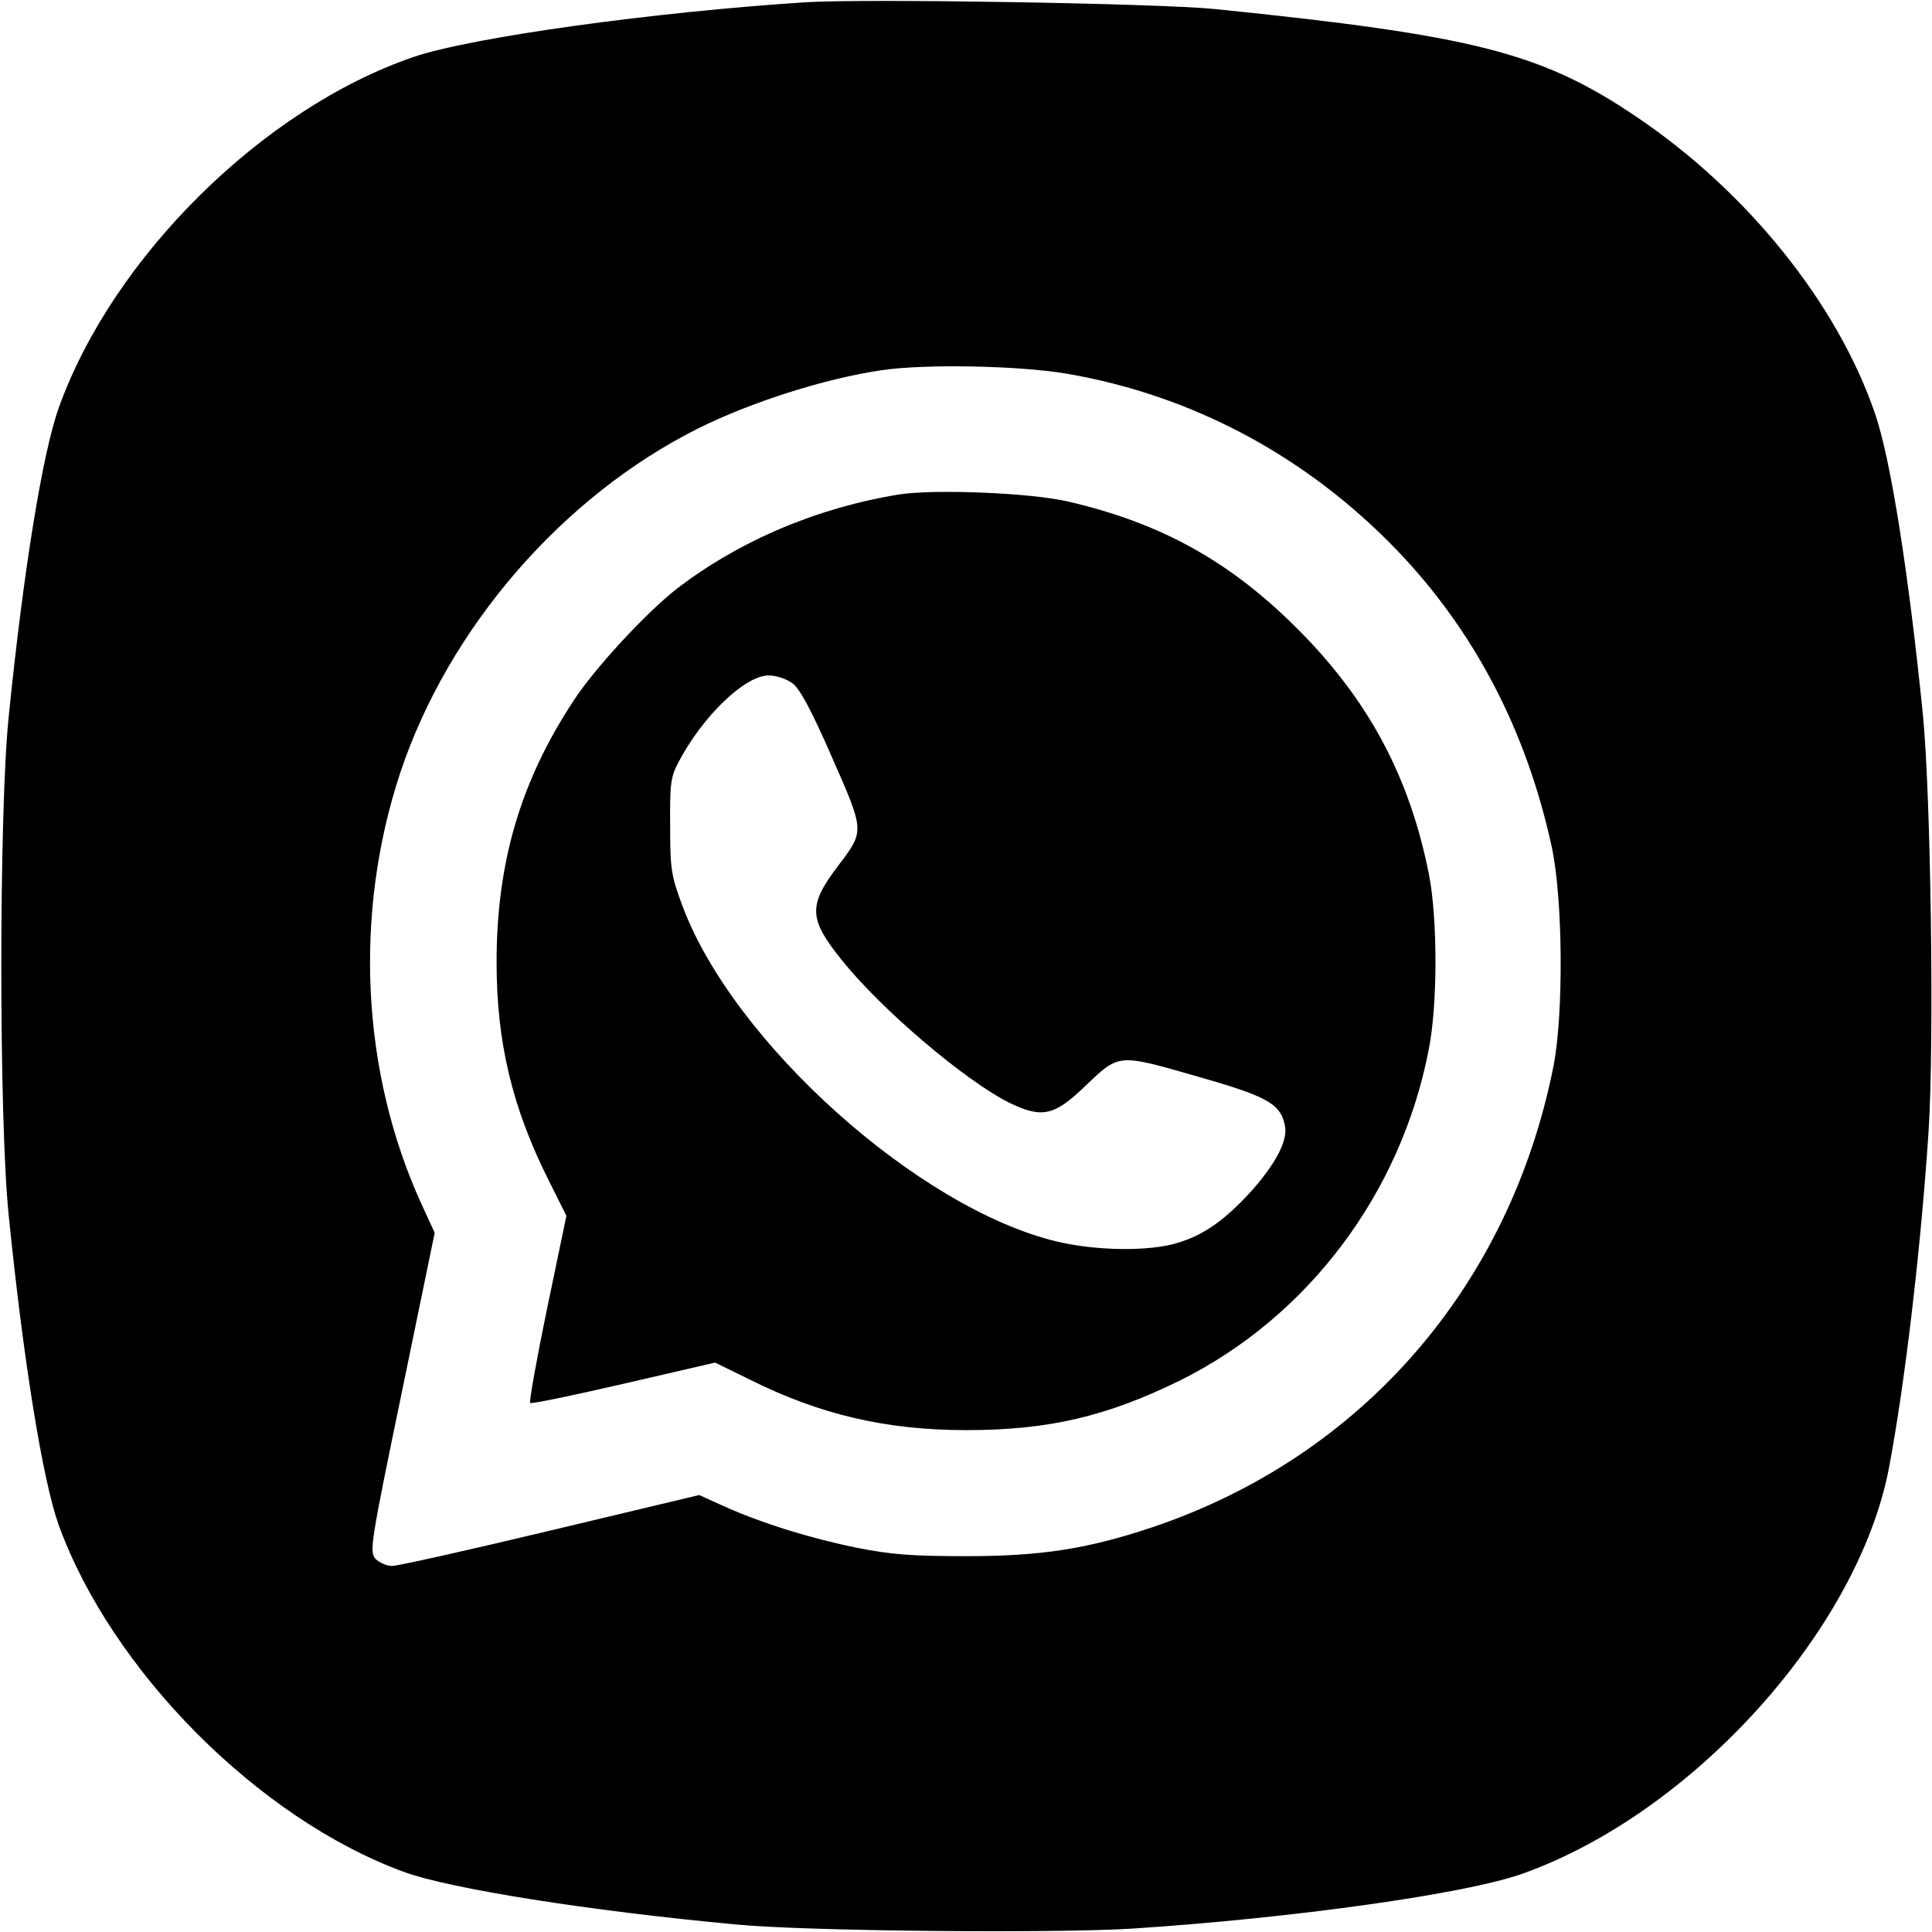 <?xml version="1.0" standalone="no"?>
<!DOCTYPE svg PUBLIC "-//W3C//DTD SVG 20010904//EN"
 "http://www.w3.org/TR/2001/REC-SVG-20010904/DTD/svg10.dtd">
<svg version="1.0" xmlns="http://www.w3.org/2000/svg"
 width="512pt" height="512pt" viewBox="0 0 512 512"
 preserveAspectRatio="xMidYMid meet">
<g transform="translate(0,512) scale(0.1,-0.1)"
fill="#000000" stroke="none">
<path d="M2135 5114 c-404 -26 -887 -93 -1039 -145 -398 -136 -797 -530 -940
-929 -43 -119 -94 -433 -133 -820 -26 -253 -26 -1067 0 -1320 39 -387 90 -701
132 -820 140 -387 530 -780 916 -921 120 -44 490 -103 879 -139 183 -18 842
-24 1051 -11 427 28 885 92 1035 146 451 161 888 646 970 1075 43 228 85 588
105 893 15 234 6 886 -15 1102 -38 376 -85 677 -127 799 -100 292 -339 589
-633 787 -252 170 -430 215 -1116 285 -147 15 -926 28 -1085 18z m690 -984
c335 -57 637 -219 877 -468 206 -215 343 -478 410 -785 30 -137 32 -444 5
-582 -116 -584 -508 -1035 -1062 -1222 -173 -58 -296 -77 -495 -77 -141 0
-197 4 -288 22 -123 25 -253 65 -355 111 l-64 29 -394 -94 c-217 -52 -406 -94
-420 -94 -14 0 -34 9 -44 19 -16 19 -14 37 70 442 l87 422 -35 76 c-160 350
-180 770 -56 1144 128 383 429 731 788 911 140 70 337 133 488 155 115 17 363
12 488 -9z"/>
<path d="M2385 3810 c-218 -35 -424 -122 -591 -250 -82 -64 -219 -212 -274
-297 -141 -214 -204 -430 -204 -693 0 -212 41 -385 139 -580 l46 -92 -51 -245
c-28 -135 -48 -248 -45 -251 3 -3 114 20 248 51 l242 56 90 -44 c187 -94 364
-135 576 -135 217 0 371 36 565 131 339 168 586 495 660 876 24 118 24 347 1
465 -51 258 -159 461 -346 649 -180 181 -364 283 -611 340 -99 23 -350 33
-445 19z m-286 -500 c20 -14 49 -67 105 -195 88 -200 88 -196 16 -291 -78
-103 -77 -139 9 -246 104 -131 328 -322 447 -381 85 -41 118 -34 198 43 92 88
87 88 293 29 190 -54 226 -73 238 -131 9 -39 -23 -101 -91 -177 -70 -76 -124
-114 -194 -135 -76 -23 -215 -21 -320 4 -366 88 -855 526 -991 888 -30 81 -33
96 -33 212 -1 112 1 130 22 170 64 122 176 230 239 230 19 0 47 -9 62 -20z"/>
</g>
</svg>

